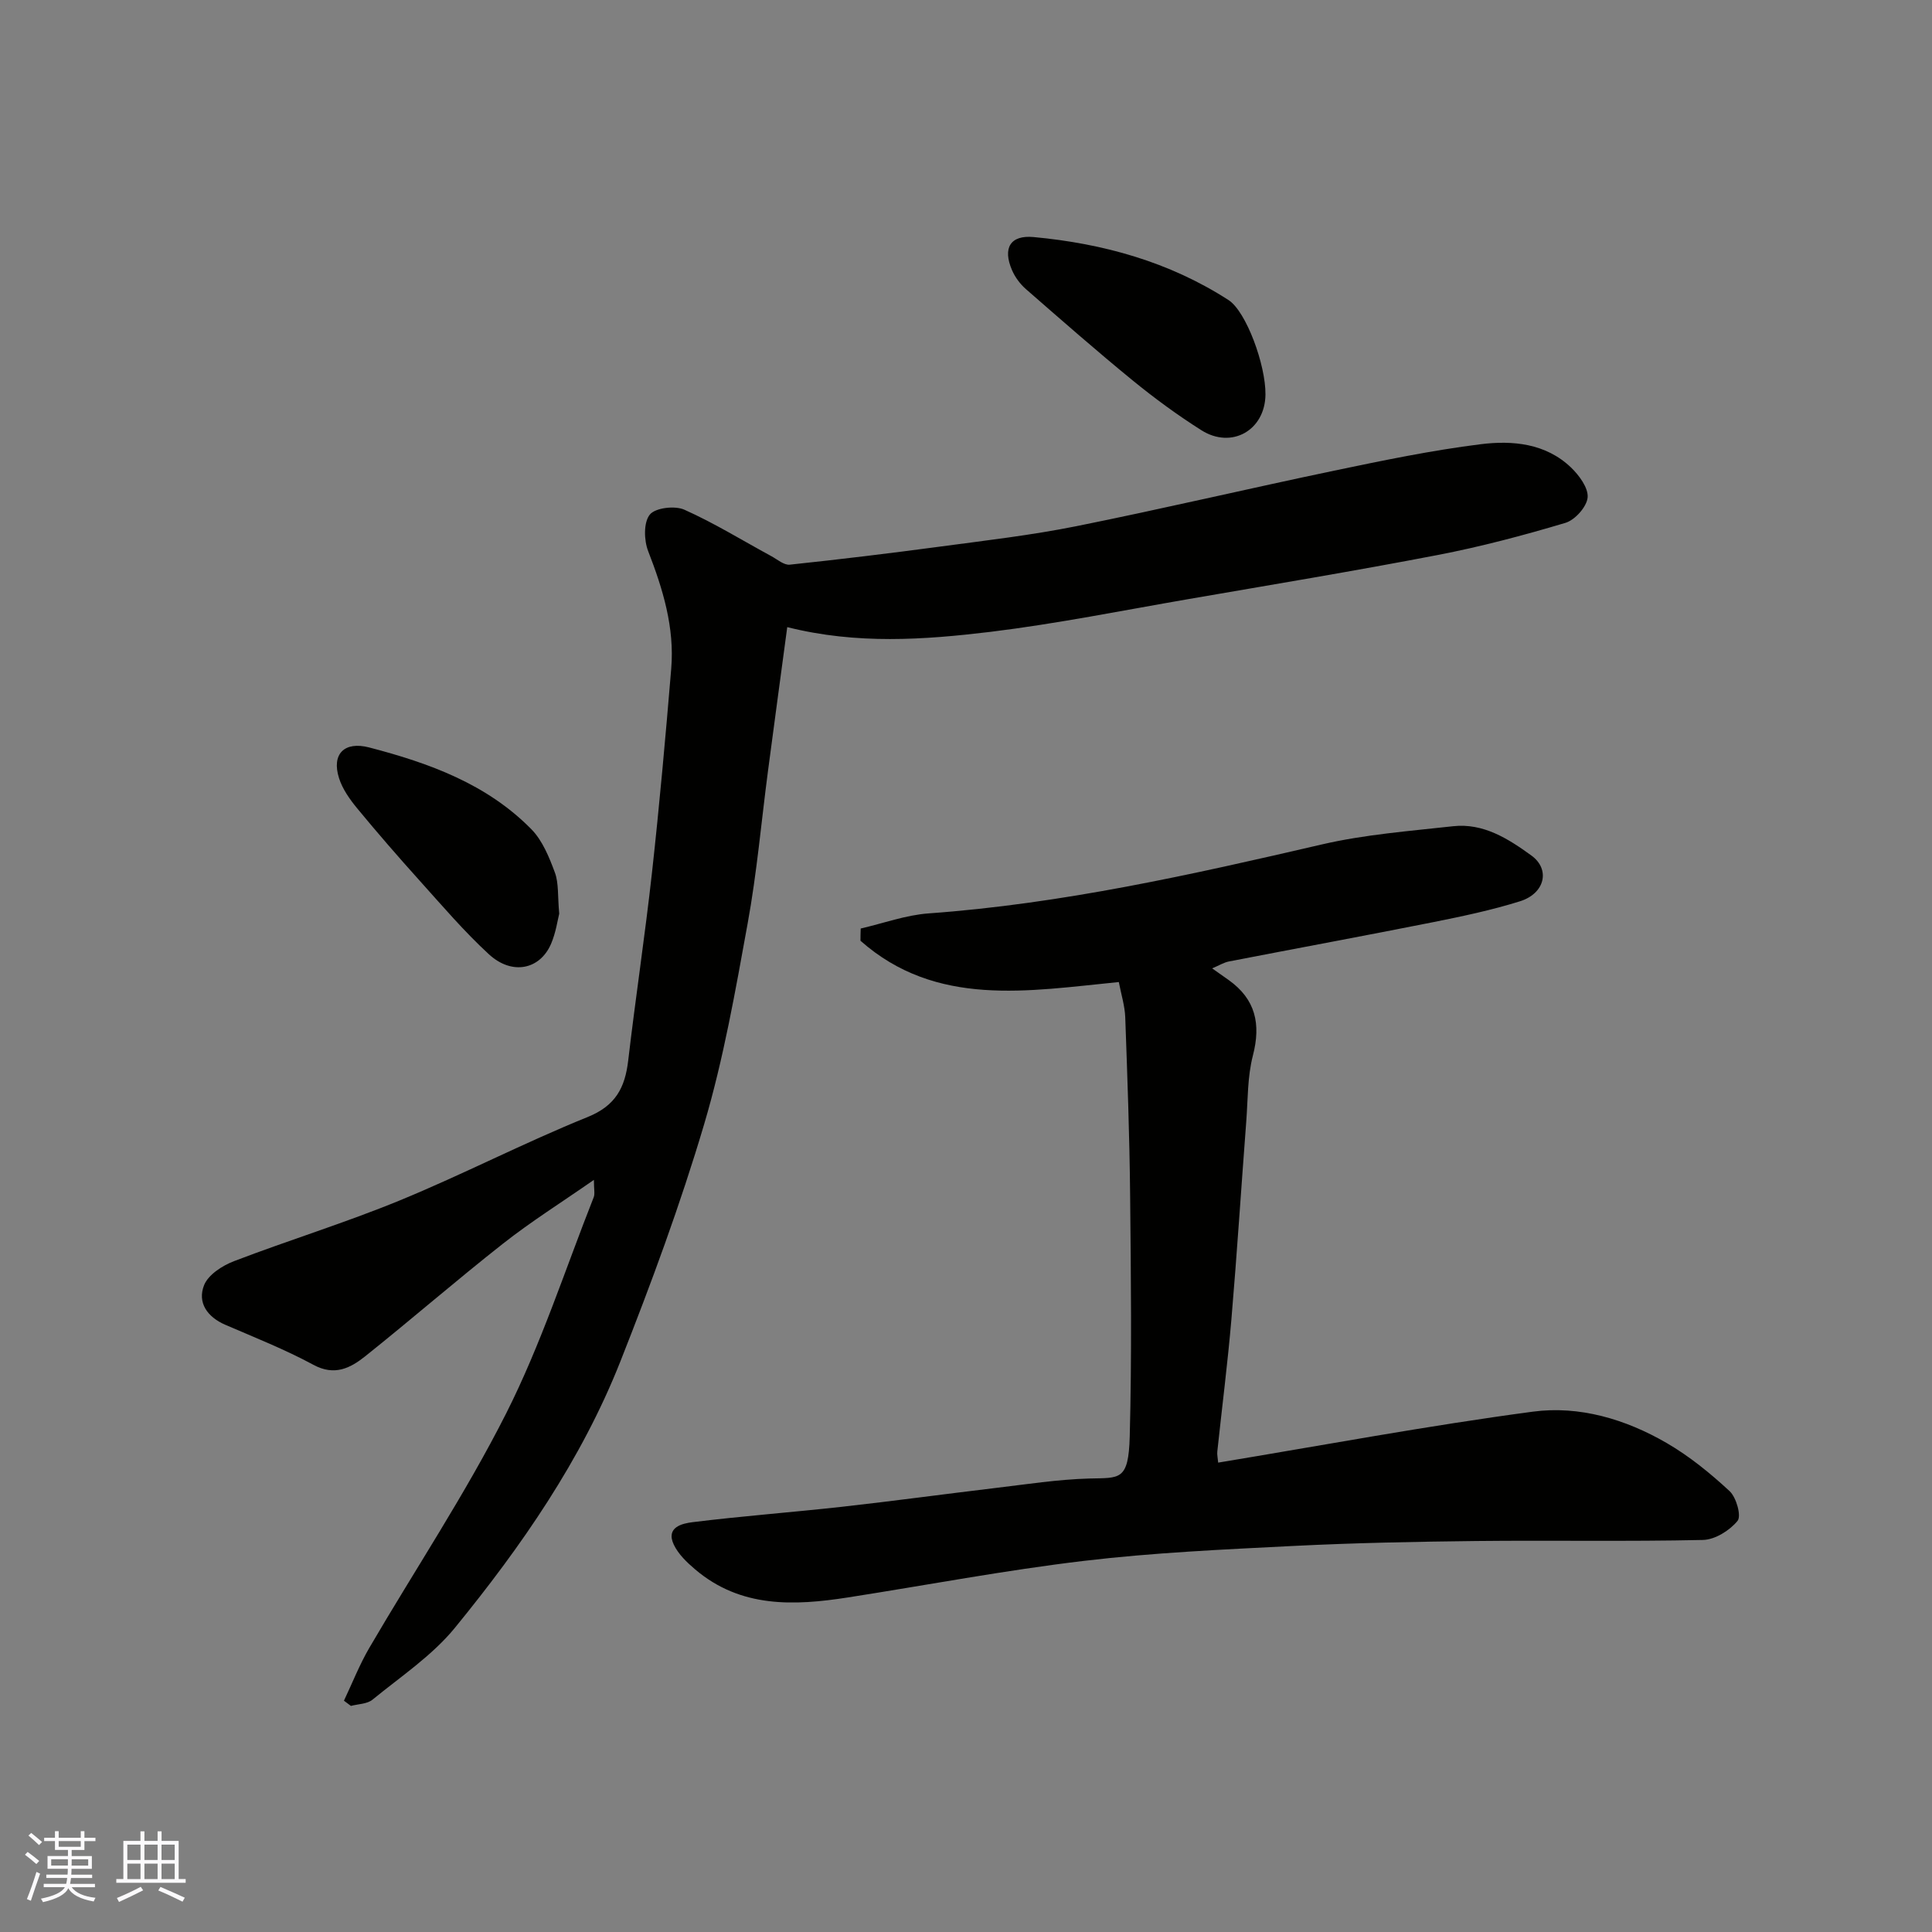 <svg enable-background="new 0 0 400 400" viewBox="0 0 400 400" xmlns="http://www.w3.org/2000/svg"><rect x="0" y="0" width="400" height="400" fill="#808080" stroke="none"/><g fill="#010100"><path d="m162.99 129.84c-1.35 10.05-2.68 19.89-3.98 29.73-1.39 10.55-2.31 21.19-4.22 31.64-2.53 13.93-4.98 27.96-8.99 41.5-4.93 16.65-10.98 33.02-17.37 49.19-8.06 20.36-20.48 38.26-34.24 55.11-4.71 5.77-11.22 10.1-17.07 14.89-1.1.9-2.96.89-4.47 1.29-.48-.36-.96-.72-1.44-1.08 1.73-3.64 3.21-7.43 5.23-10.9 9.45-16.19 19.91-31.87 28.35-48.57 7.23-14.32 12.21-29.78 18.13-44.76.28-.7.04-1.62.04-3.6-6.75 4.7-13.01 8.63-18.79 13.18-9.67 7.6-18.97 15.69-28.58 23.36-3.05 2.43-6.33 4.12-10.7 1.75-5.86-3.17-12.11-5.64-18.25-8.29-3.74-1.62-5.81-4.6-4.39-8.19.86-2.17 3.78-4.06 6.2-4.98 11.38-4.36 23.07-7.95 34.33-12.58 13.11-5.39 25.74-11.95 38.88-17.26 5.81-2.35 7.74-6.09 8.4-11.68 1.52-13 3.49-25.95 4.93-38.96 1.55-14.04 2.81-28.11 3.98-42.19.71-8.52-1.72-16.47-4.78-24.35-.87-2.24-.96-5.92.34-7.54 1.13-1.42 5.17-1.9 7.14-1.03 6.21 2.77 12.04 6.38 18.03 9.63 1.24.67 2.61 1.88 3.8 1.76 10.41-1.1 20.81-2.36 31.18-3.75 9.4-1.26 18.84-2.35 28.12-4.21 17.87-3.59 35.61-7.78 53.45-11.51 10.05-2.1 20.14-4.2 30.31-5.47 6.58-.82 13.46-.2 18.7 4.82 1.69 1.62 3.62 4.24 3.44 6.21-.18 1.93-2.61 4.66-4.59 5.25-8.71 2.6-17.54 4.94-26.46 6.66-17.14 3.3-34.36 6.15-51.56 9.12-13.67 2.36-27.3 5.11-41.05 6.79-13.75 1.65-27.62 2.64-42.05-.98z"/><path d="m178.2 192.24c4.68-1.08 9.31-2.78 14.04-3.13 27.65-1.99 54.54-8.04 81.44-14.28 8.88-2.06 18.09-2.76 27.18-3.77 6.28-.69 11.43 2.61 16.19 6.06 3.98 2.88 2.81 7.86-2.35 9.48-5.88 1.84-11.96 3.12-18.01 4.33-14.07 2.8-28.17 5.4-42.25 8.13-1.04.2-2.01.81-3.48 1.43 1.38.97 2.41 1.69 3.43 2.42 5.56 3.97 6.7 9.09 5.01 15.62-1.14 4.4-1.03 9.13-1.38 13.72-1.04 13.63-1.91 27.27-3.07 40.89-.78 9.14-1.95 18.25-2.92 27.38-.07.63.09 1.29.18 2.3 21.82-3.61 43.4-7.65 65.14-10.55 9.64-1.29 19.23 1.56 27.73 6.5 4.7 2.73 9.02 6.25 13.01 9.95 1.4 1.3 2.48 5.15 1.65 6.16-1.62 1.99-4.66 3.89-7.15 3.95-15.65.35-31.32.05-46.98.22-12.6.14-25.21.39-37.79 1.02-14.48.73-29 1.38-43.38 3.09-16.36 1.94-32.58 5.03-48.87 7.57-11.21 1.75-22.22 2.19-31.63-5.79-1.71-1.45-3.49-3.15-4.43-5.12-1.74-3.67 1.81-4.41 3.88-4.67 10.26-1.27 20.59-2.04 30.87-3.18 10.58-1.18 21.12-2.62 31.69-3.88 6.52-.77 13.04-1.8 19.59-1.98 6.29-.17 8.11.54 8.36-8.72.44-16.65.25-33.32.08-49.98-.12-12.27-.57-24.53-1.01-36.79-.09-2.41-.86-4.79-1.33-7.3-18.74 1.85-37.79 5.33-53.49-8.55 0-.84.02-1.69.05-2.53z"/><path d="m262 81.7c-.08 7.38-7 11.35-13.29 7.36-4.94-3.13-9.69-6.61-14.22-10.31-7.5-6.13-14.78-12.52-22.08-18.89-1.2-1.05-2.25-2.46-2.88-3.92-1.98-4.58-.37-7.31 4.47-6.86 14.39 1.34 28.09 5.13 40.36 13.05 3.66 2.37 7.71 13.44 7.64 19.57z"/><path d="m115.78 189.17c-.32 1.25-.68 3.87-1.68 6.22-2.31 5.38-8.1 6.58-12.88 2.18-5.14-4.73-9.7-10.09-14.39-15.3-4.39-4.88-8.7-9.84-12.88-14.91-1.53-1.86-3.03-3.98-3.75-6.23-1.61-5.03 1.11-7.71 6.23-6.38 12.41 3.23 24.36 7.55 33.58 16.93 2.31 2.35 3.7 5.81 4.88 8.99.81 2.21.55 4.82.89 8.5z"/></g><path d="m5.17 384 .55-.58c.85.61 1.65 1.24 2.4 1.87l-.59.64c-.83-.73-1.62-1.37-2.36-1.93m1.22 9.53-.82-.34c.71-1.76 1.37-3.64 1.98-5.63.24.13.5.25.76.36-.6 1.67-1.24 3.54-1.92 5.61m-.5-13.5.57-.54c.56.44 1.31 1.06 2.26 1.87l-.64.64c-.68-.66-1.41-1.32-2.19-1.97m3.25.46h2.24v-1.36h.77v1.36h4.57v-1.36h.76v1.36h2.28v.69h-2.28v1.84h-2.64v1.26h4.18v2.64h-4.21c0 .45-.02.86-.05 1.21h4.32v.69h-4.38c-.04.34-.1.75-.19 1.22h5.15v.69h-4.82c.87 1.19 2.51 1.92 4.93 2.19-.17.31-.3.57-.37.76-2.77-.49-4.52-1.41-5.26-2.76-.56 1.26-2.3 2.23-5.24 2.9-.12-.24-.26-.48-.43-.72 2.73-.55 4.38-1.34 4.96-2.38h-4.38v-.69h4.65c.1-.38.17-.79.21-1.22h-4.32v-.69h4.4c.03-.34.05-.75.05-1.21h-4.2v-2.64h4.23v-1.26h-2.69v-1.84h-2.24zm1.46 4.46v1.29h3.45c.01-.4.02-.57.01-.53v-.32-.45h-3.46zm1.55-2.59h4.57v-1.19h-4.57zm6.11 2.59h-3.42v.77c-.01.19-.01.37-.02.53h3.44z" fill="#fbfafc"/><path d="m32.63 379.16h.82v1.98h3.54v7.89h1.45v.78h-14.36v-.78h1.46v-7.89h3.54v-1.98h.82v1.98h2.73zm-3.49 11.48.5.73c-1.61.82-3.28 1.63-5 2.41-.13-.27-.28-.55-.44-.82 1.75-.72 3.4-1.49 4.94-2.32m-2.78-5.55h2.73v-3.18h-2.73zm0 3.95h2.73v-3.2h-2.73zm3.54-3.95h2.73v-3.18h-2.73zm0 3.95h2.73v-3.2h-2.73zm7.89 4.68c-1.84-.92-3.51-1.7-5.02-2.32l.45-.73c1.89.8 3.57 1.55 5.04 2.23zm-1.62-11.81h-2.73v3.18h2.73zm-2.73 7.13h2.73v-3.2h-2.73z" fill="#fbfafc"/></svg>